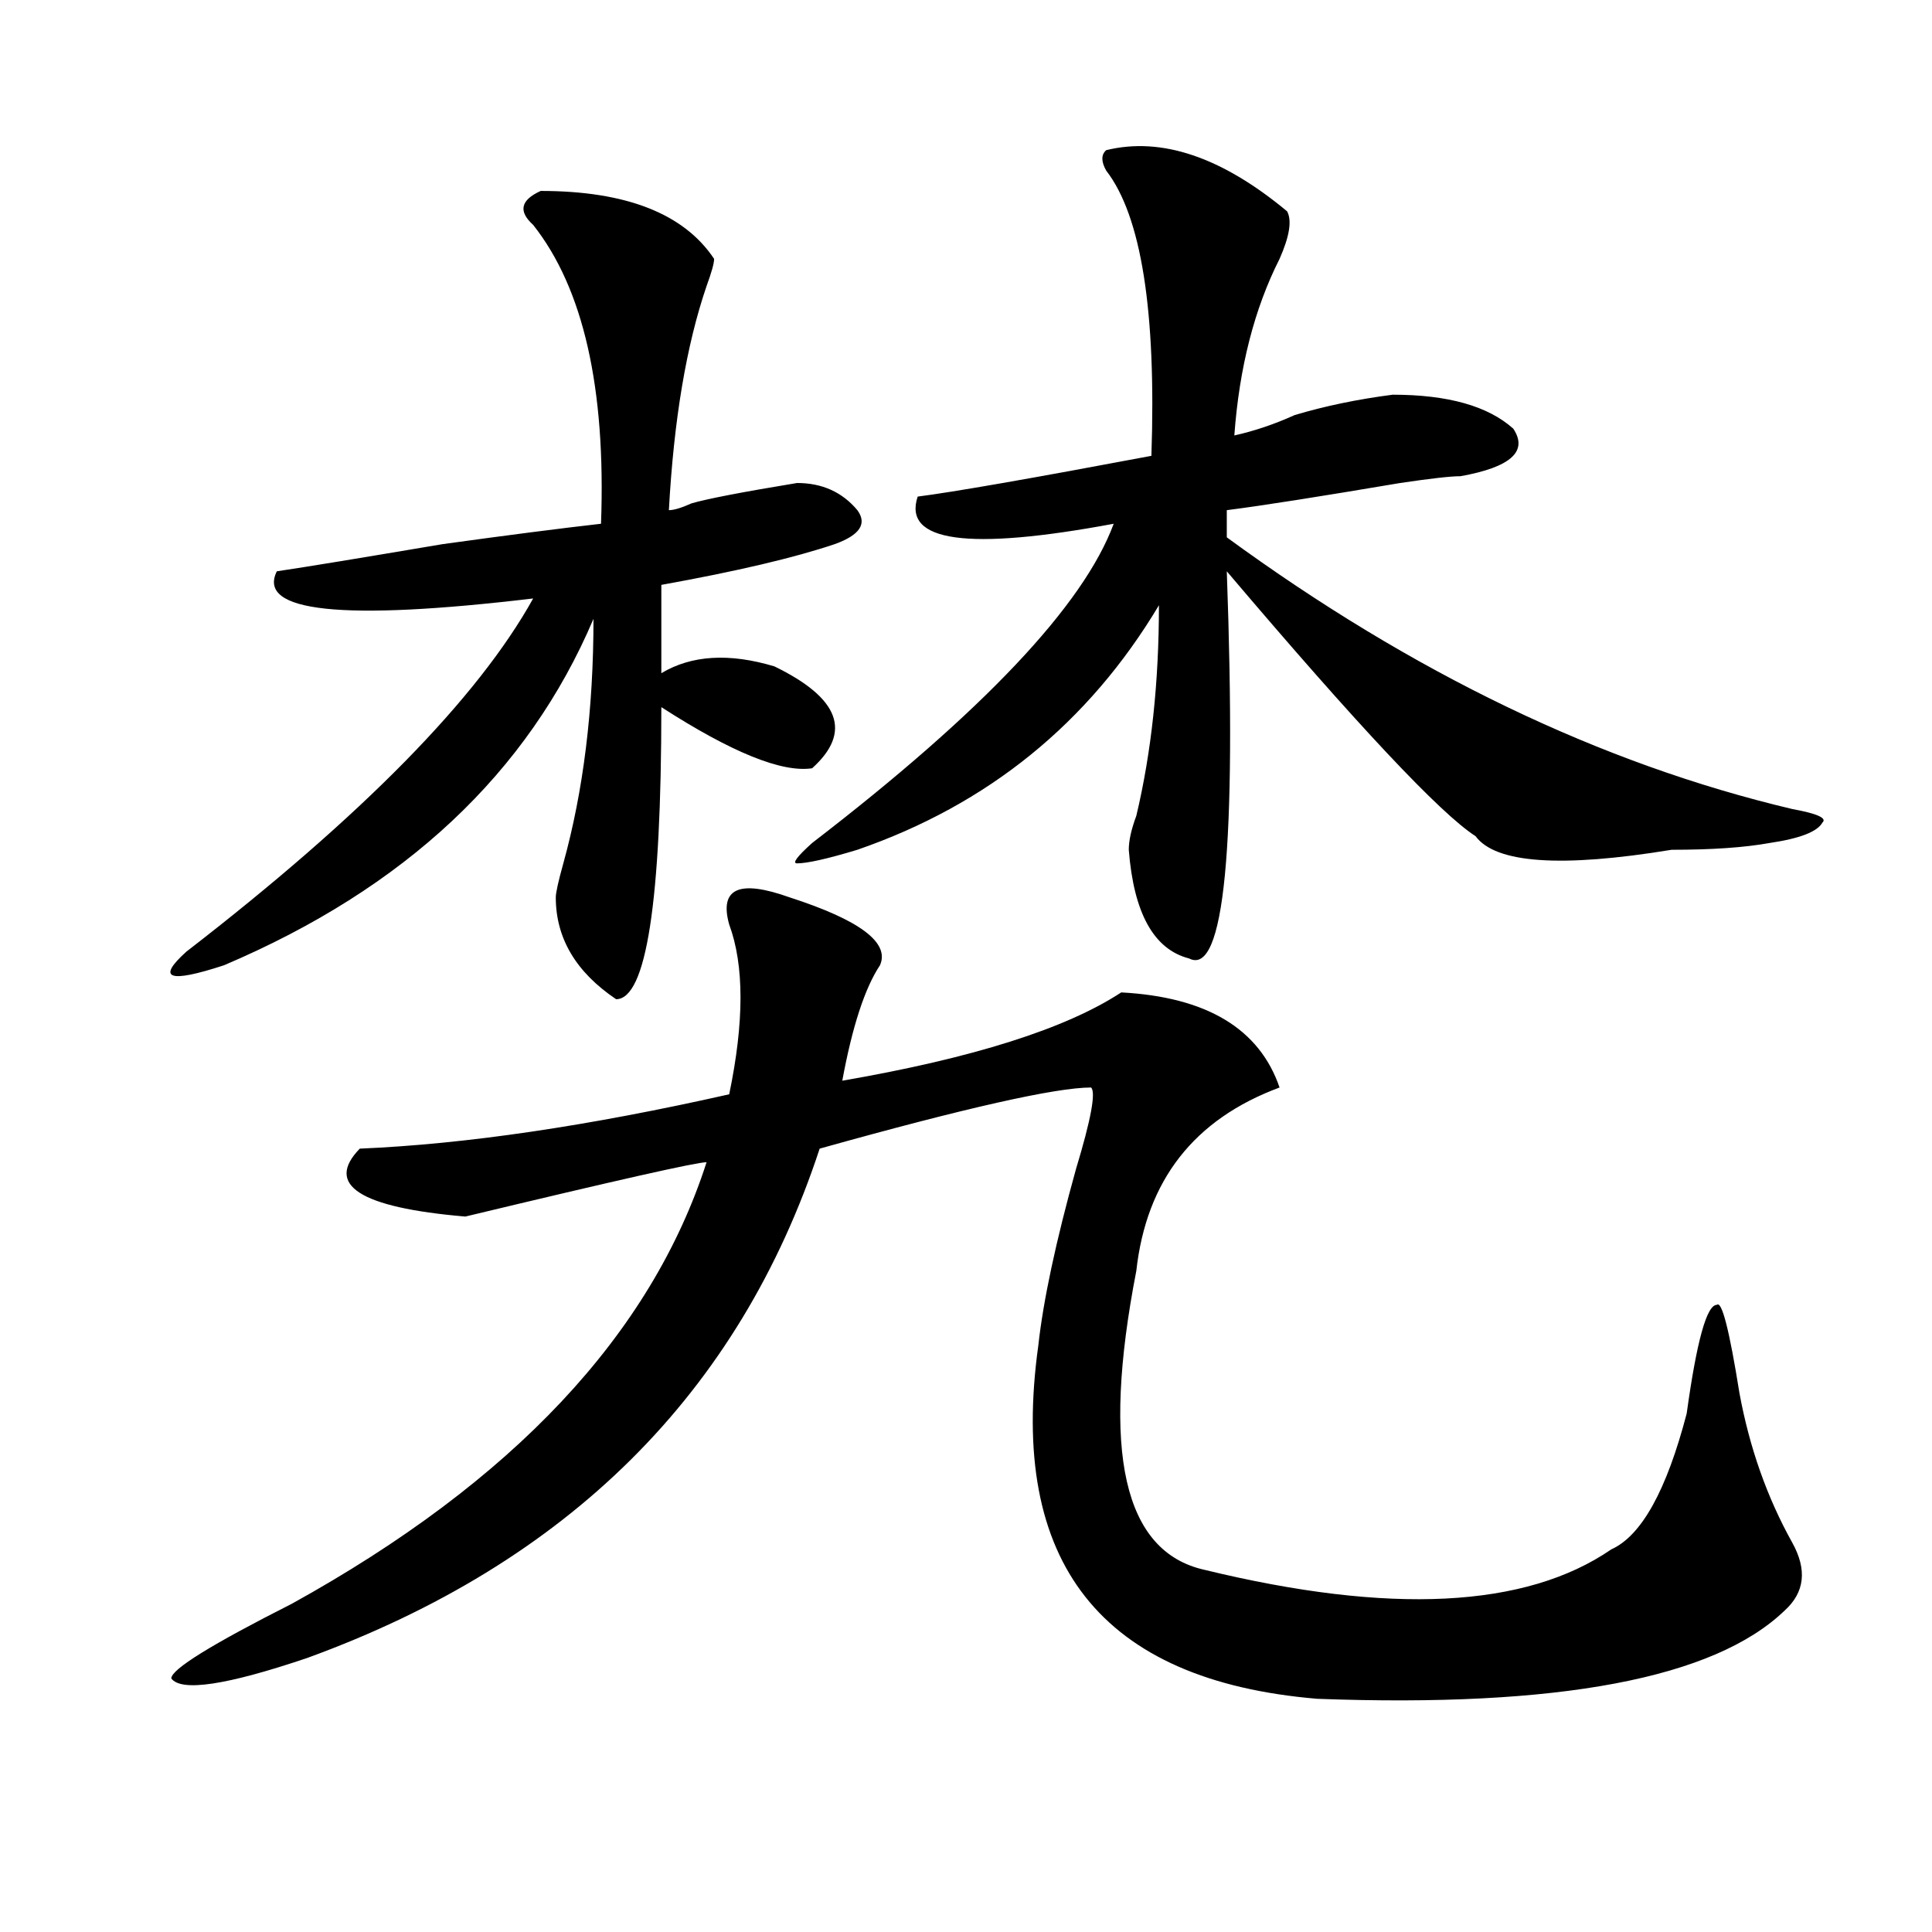 <?xml version="1.0" encoding="utf-8"?>
<!-- Generator: Adobe Illustrator 16.0.0, SVG Export Plug-In . SVG Version: 6.00 Build 0)  -->
<!DOCTYPE svg PUBLIC "-//W3C//DTD SVG 1.1//EN" "http://www.w3.org/Graphics/SVG/1.1/DTD/svg11.dtd">
<svg version="1.1" id="图层_1" xmlns="http://www.w3.org/2000/svg" xmlns:xlink="http://www.w3.org/1999/xlink" x="0px" y="0px"
	 width="1000px" height="1000px" viewBox="0 0 1000 1000" enable-background="new 0 0 1000 1000" xml:space="preserve">
<path d="M279.871,98.828c44.206,0,74.145,11.756,89.754,35.156c0,2.362-1.342,7.031-3.902,14.063
	c-10.427,30.487-16.951,69.159-19.512,116.016c2.561,0,6.463-1.153,11.707-3.516c7.805-2.307,25.975-5.822,54.633-10.547
	c12.987,0,23.414,4.725,31.219,14.063c5.183,7.031,1.28,12.909-11.707,17.578c-20.854,7.031-50.73,14.063-89.754,21.094v45.703
	c15.609-9.338,35.121-10.547,58.535-3.516c33.779,16.425,40.304,34.003,19.512,52.734c-15.609,2.362-41.646-8.185-78.047-31.641
	c0,100.8-7.805,151.172-23.414,151.172c-20.853-14.063-31.219-31.641-31.219-52.734c0-2.307,1.28-8.185,3.902-17.578
	c10.366-37.463,15.609-79.65,15.609-126.563c-33.841,79.706-97.559,139.472-191.215,179.297
	c-28.657,9.394-35.121,7.031-19.512-7.031c91.034-70.313,150.851-131.231,179.508-182.813
	c-98.899,11.756-143.106,7.031-132.68-14.063c15.609-2.307,44.206-7.031,85.852-14.063c33.78-4.669,61.097-8.185,81.949-10.547
	c2.562-70.313-9.146-121.838-35.121-154.688C268.164,109.375,269.444,103.553,279.871,98.828z M408.648,464.453
	c36.401,11.756,52.011,23.456,46.828,35.156c-7.805,11.756-14.329,31.641-19.512,59.766c67.62-11.7,115.729-26.916,144.387-45.703
	c44.206,2.362,71.522,18.787,81.949,49.219c-44.268,16.425-68.962,48.065-74.145,94.922
	c-18.231,93.769-6.524,145.294,35.121,154.688c96.217,23.4,166.459,19.885,210.727-10.547c15.609-7.031,28.597-30.432,39.023-70.313
	c5.183-37.463,10.365-56.25,15.609-56.25c2.561-2.307,6.463,12.909,11.707,45.703c5.183,28.125,14.268,53.943,27.316,77.344
	c7.805,14.063,6.463,25.763-3.902,35.156c-36.463,35.156-117.07,50.372-241.945,45.703
	c-111.888-9.394-159.996-70.313-144.387-182.813c2.561-23.4,9.085-53.888,19.512-91.406c7.805-25.763,10.365-39.825,7.805-42.188
	c-18.231,0-65.06,10.547-140.484,31.641C382.612,721.094,294.14,808.984,158.898,858.203c-41.646,14.063-65.06,17.578-70.242,10.547
	c0-4.725,20.792-17.578,62.438-38.672c114.448-63.281,185.971-139.416,214.629-228.516c-5.244,0-46.828,9.394-124.875,28.125
	c-54.633-4.669-72.864-16.369-54.633-35.156c54.633-2.307,118.351-11.7,191.215-28.125c7.805-37.463,7.805-66.797,0-87.891
	c-2.622-9.338-1.342-15.216,3.902-17.578C386.515,458.631,395.6,459.784,408.648,464.453z M572.547,77.734
	c28.597-7.031,59.815,3.516,93.656,31.641c2.561,4.725,1.28,12.909-3.902,24.609c-13.049,25.818-20.854,56.25-23.414,91.406
	c10.365-2.307,20.792-5.822,31.219-10.547c15.609-4.669,32.499-8.185,50.73-10.547c28.597,0,49.389,5.878,62.438,17.578
	c7.805,11.756-1.342,19.94-27.316,24.609c-5.244,0-15.609,1.209-31.219,3.516c-41.646,7.031-71.584,11.756-89.754,14.063v14.063
	C731.201,348.438,828.76,395.35,927.66,418.75c12.987,2.362,18.17,4.725,15.609,7.031c-2.622,4.725-11.707,8.24-27.316,10.547
	c-13.049,2.362-29.938,3.516-50.73,3.516c-57.255,9.394-91.096,7.031-101.461-7.031c-18.231-11.7-61.157-57.403-128.777-137.109
	c5.183,142.987-1.342,209.784-19.512,200.391c-18.231-4.669-28.658-23.4-31.219-56.25c0-4.669,1.28-10.547,3.902-17.578
	c7.805-32.794,11.707-69.104,11.707-108.984C563.4,374.256,511.39,416.443,443.77,439.844c-15.609,4.725-26.036,7.031-31.219,7.031
	c-2.622,0,0-3.516,7.805-10.547c88.412-67.95,140.484-123.047,156.094-165.234c-75.486,14.063-109.266,9.394-101.461-14.063
	c18.17-2.307,58.535-9.338,120.973-21.094c2.561-74.981-5.244-124.2-23.414-147.656C569.925,83.612,569.925,80.097,572.547,77.734z"
	/>
</svg>
